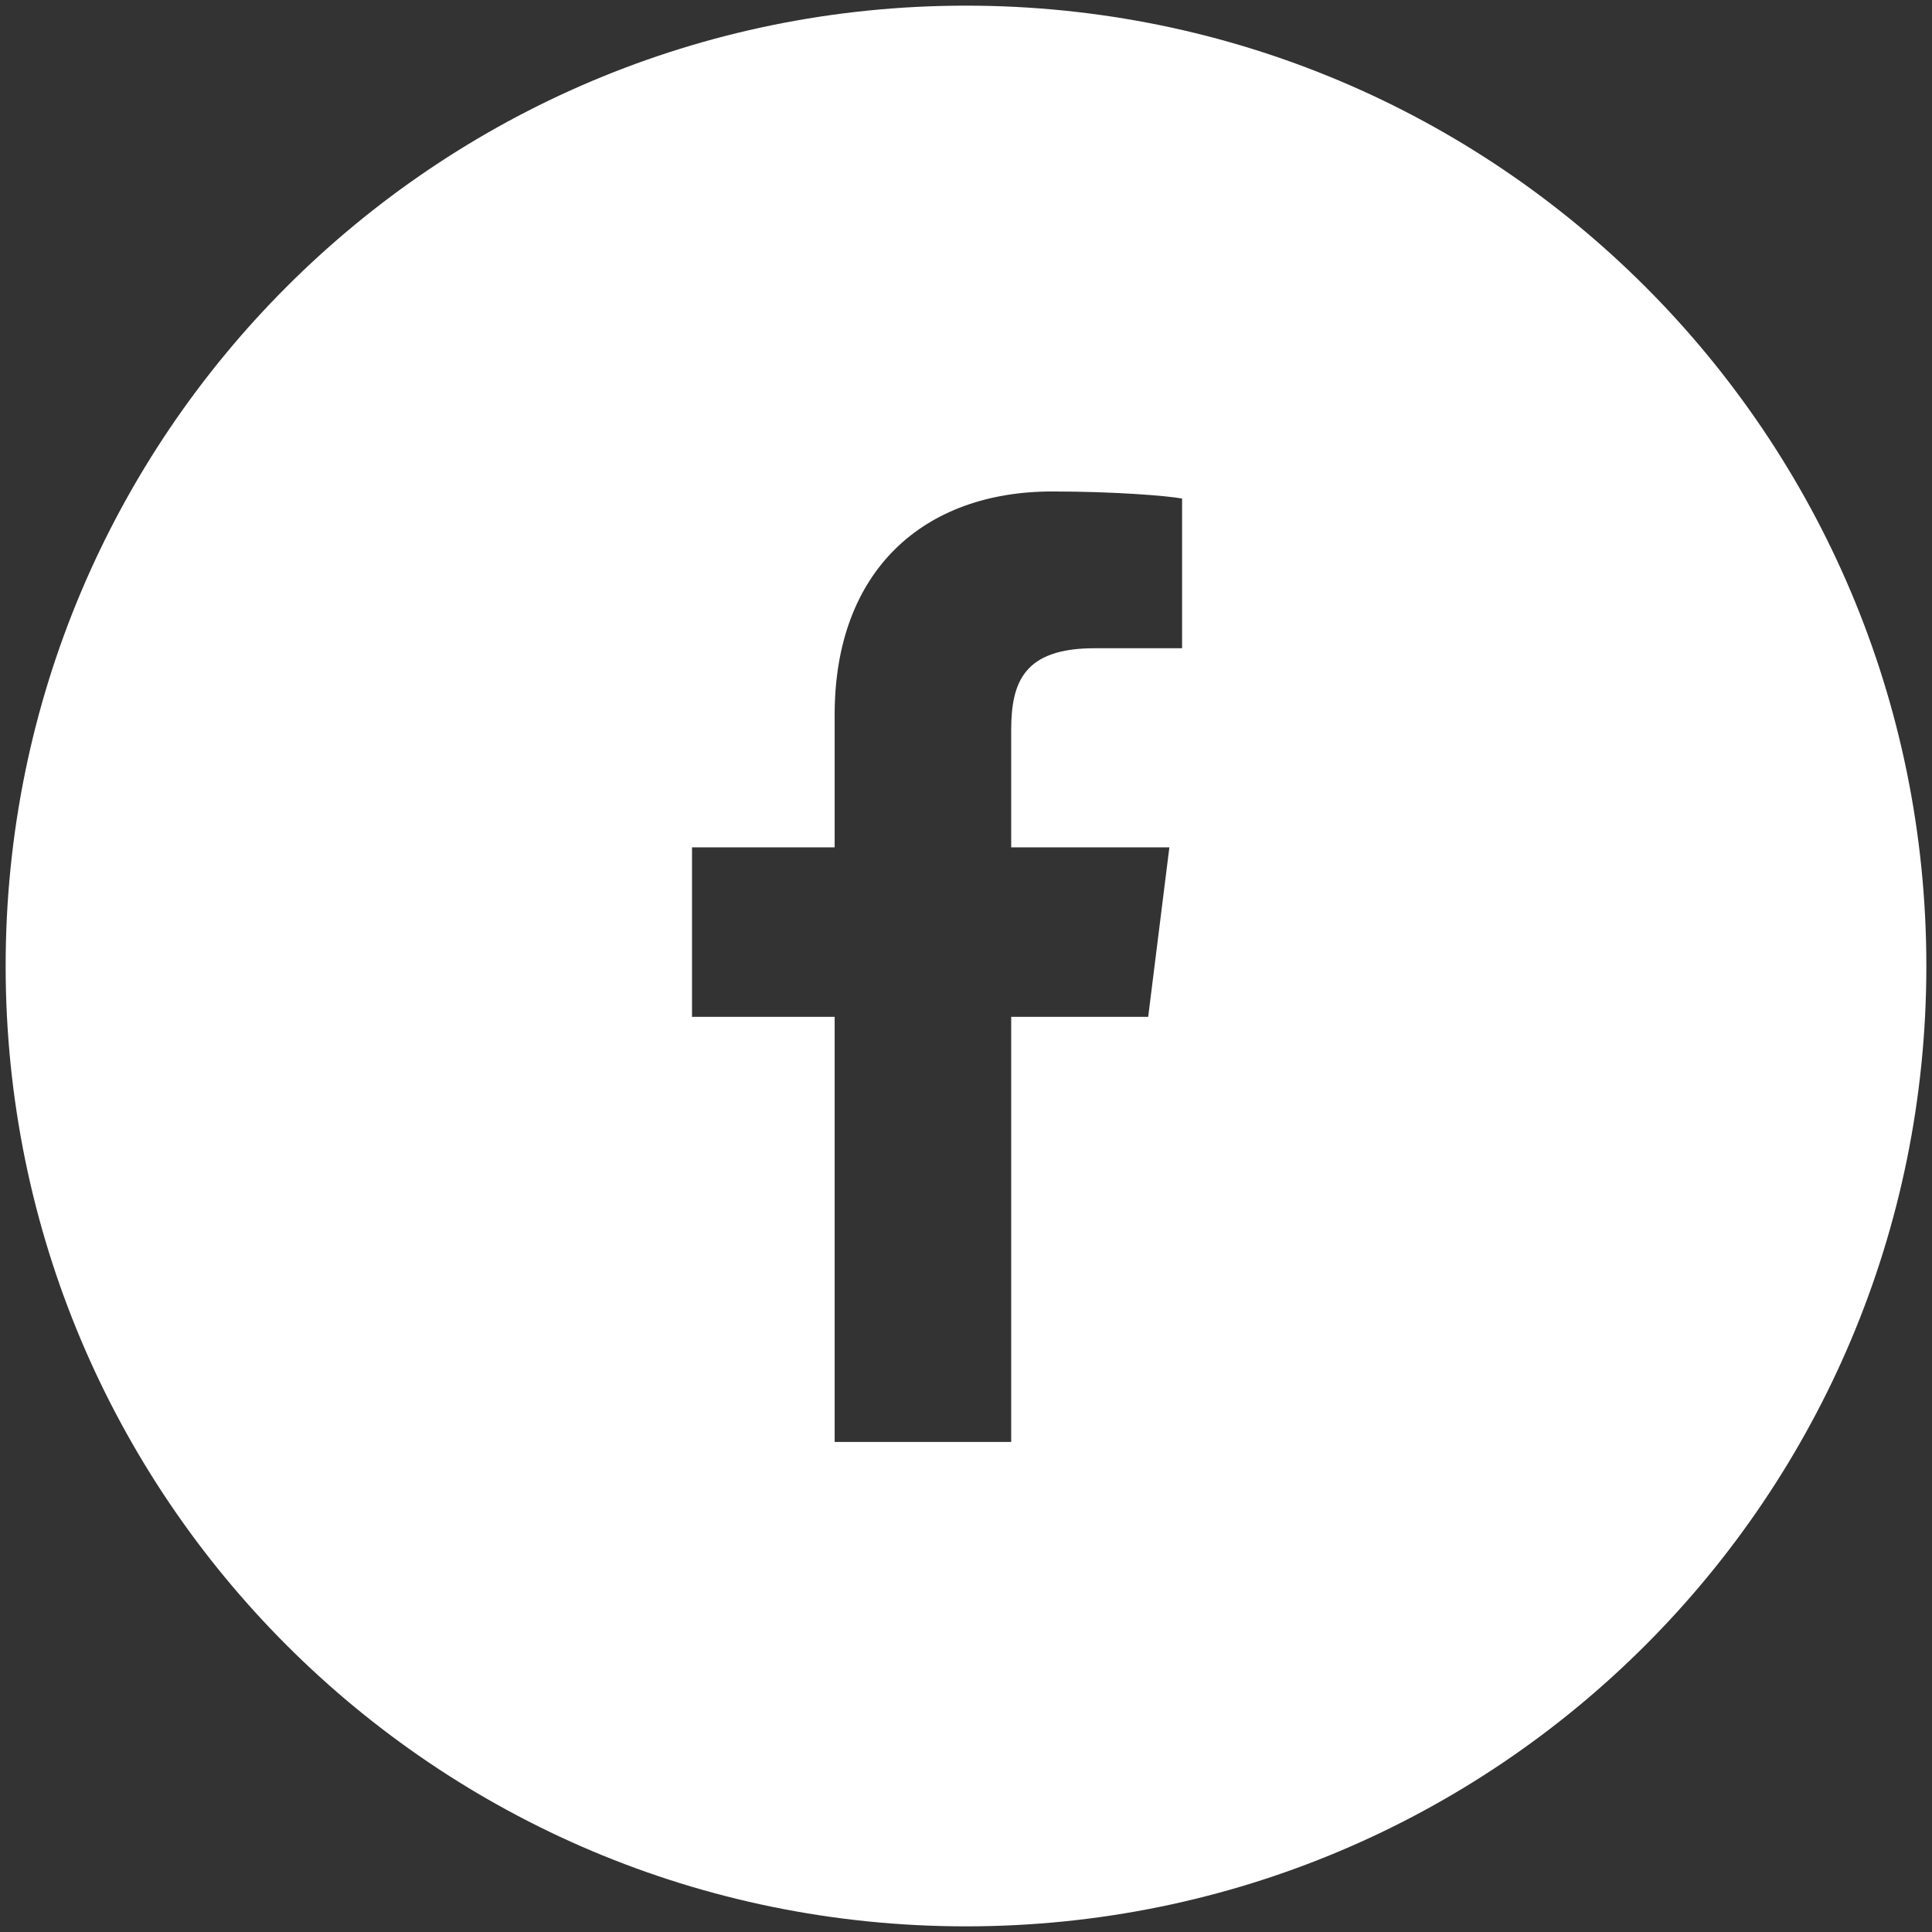 <?xml version="1.0" encoding="utf-8"?>
<!-- Generator: Adobe Illustrator 24.1.3, SVG Export Plug-In . SVG Version: 6.00 Build 0)  -->
<svg version="1.1" id="Layer_1" xmlns="http://www.w3.org/2000/svg" xmlns:xlink="http://www.w3.org/1999/xlink" x="0px" y="0px"
	 viewBox="0 0 136.8 136.8" style="enable-background:new 0 0 136.8 136.8;" xml:space="preserve">
<rect x="0" y="0" width="136.8" height="136.8" fill="#333333" stroke="none"/>
<style type="text/css">
	.st0{fill:#FFFFFF;}
</style>
<g>
	<path class="st0" d="M68.4,0.4c-37.6,0-68,30.4-68,68c0,37.6,30.4,68,68,68s68-30.4,68-68C136.4,30.8,106,0.4,68.4,0.4z M83.8,45.9
		h-6.3c-5,0-5.9,2.4-5.9,5.8V60h11.2l-1.5,12h-9.7v30.1H59.1V72H49V60h10.1v-9.4c0-10.2,6.3-15.8,15.4-15.8c4.4,0,8.1,0.3,9.2,0.5
		V45.9z"/>
</g>
</svg>
